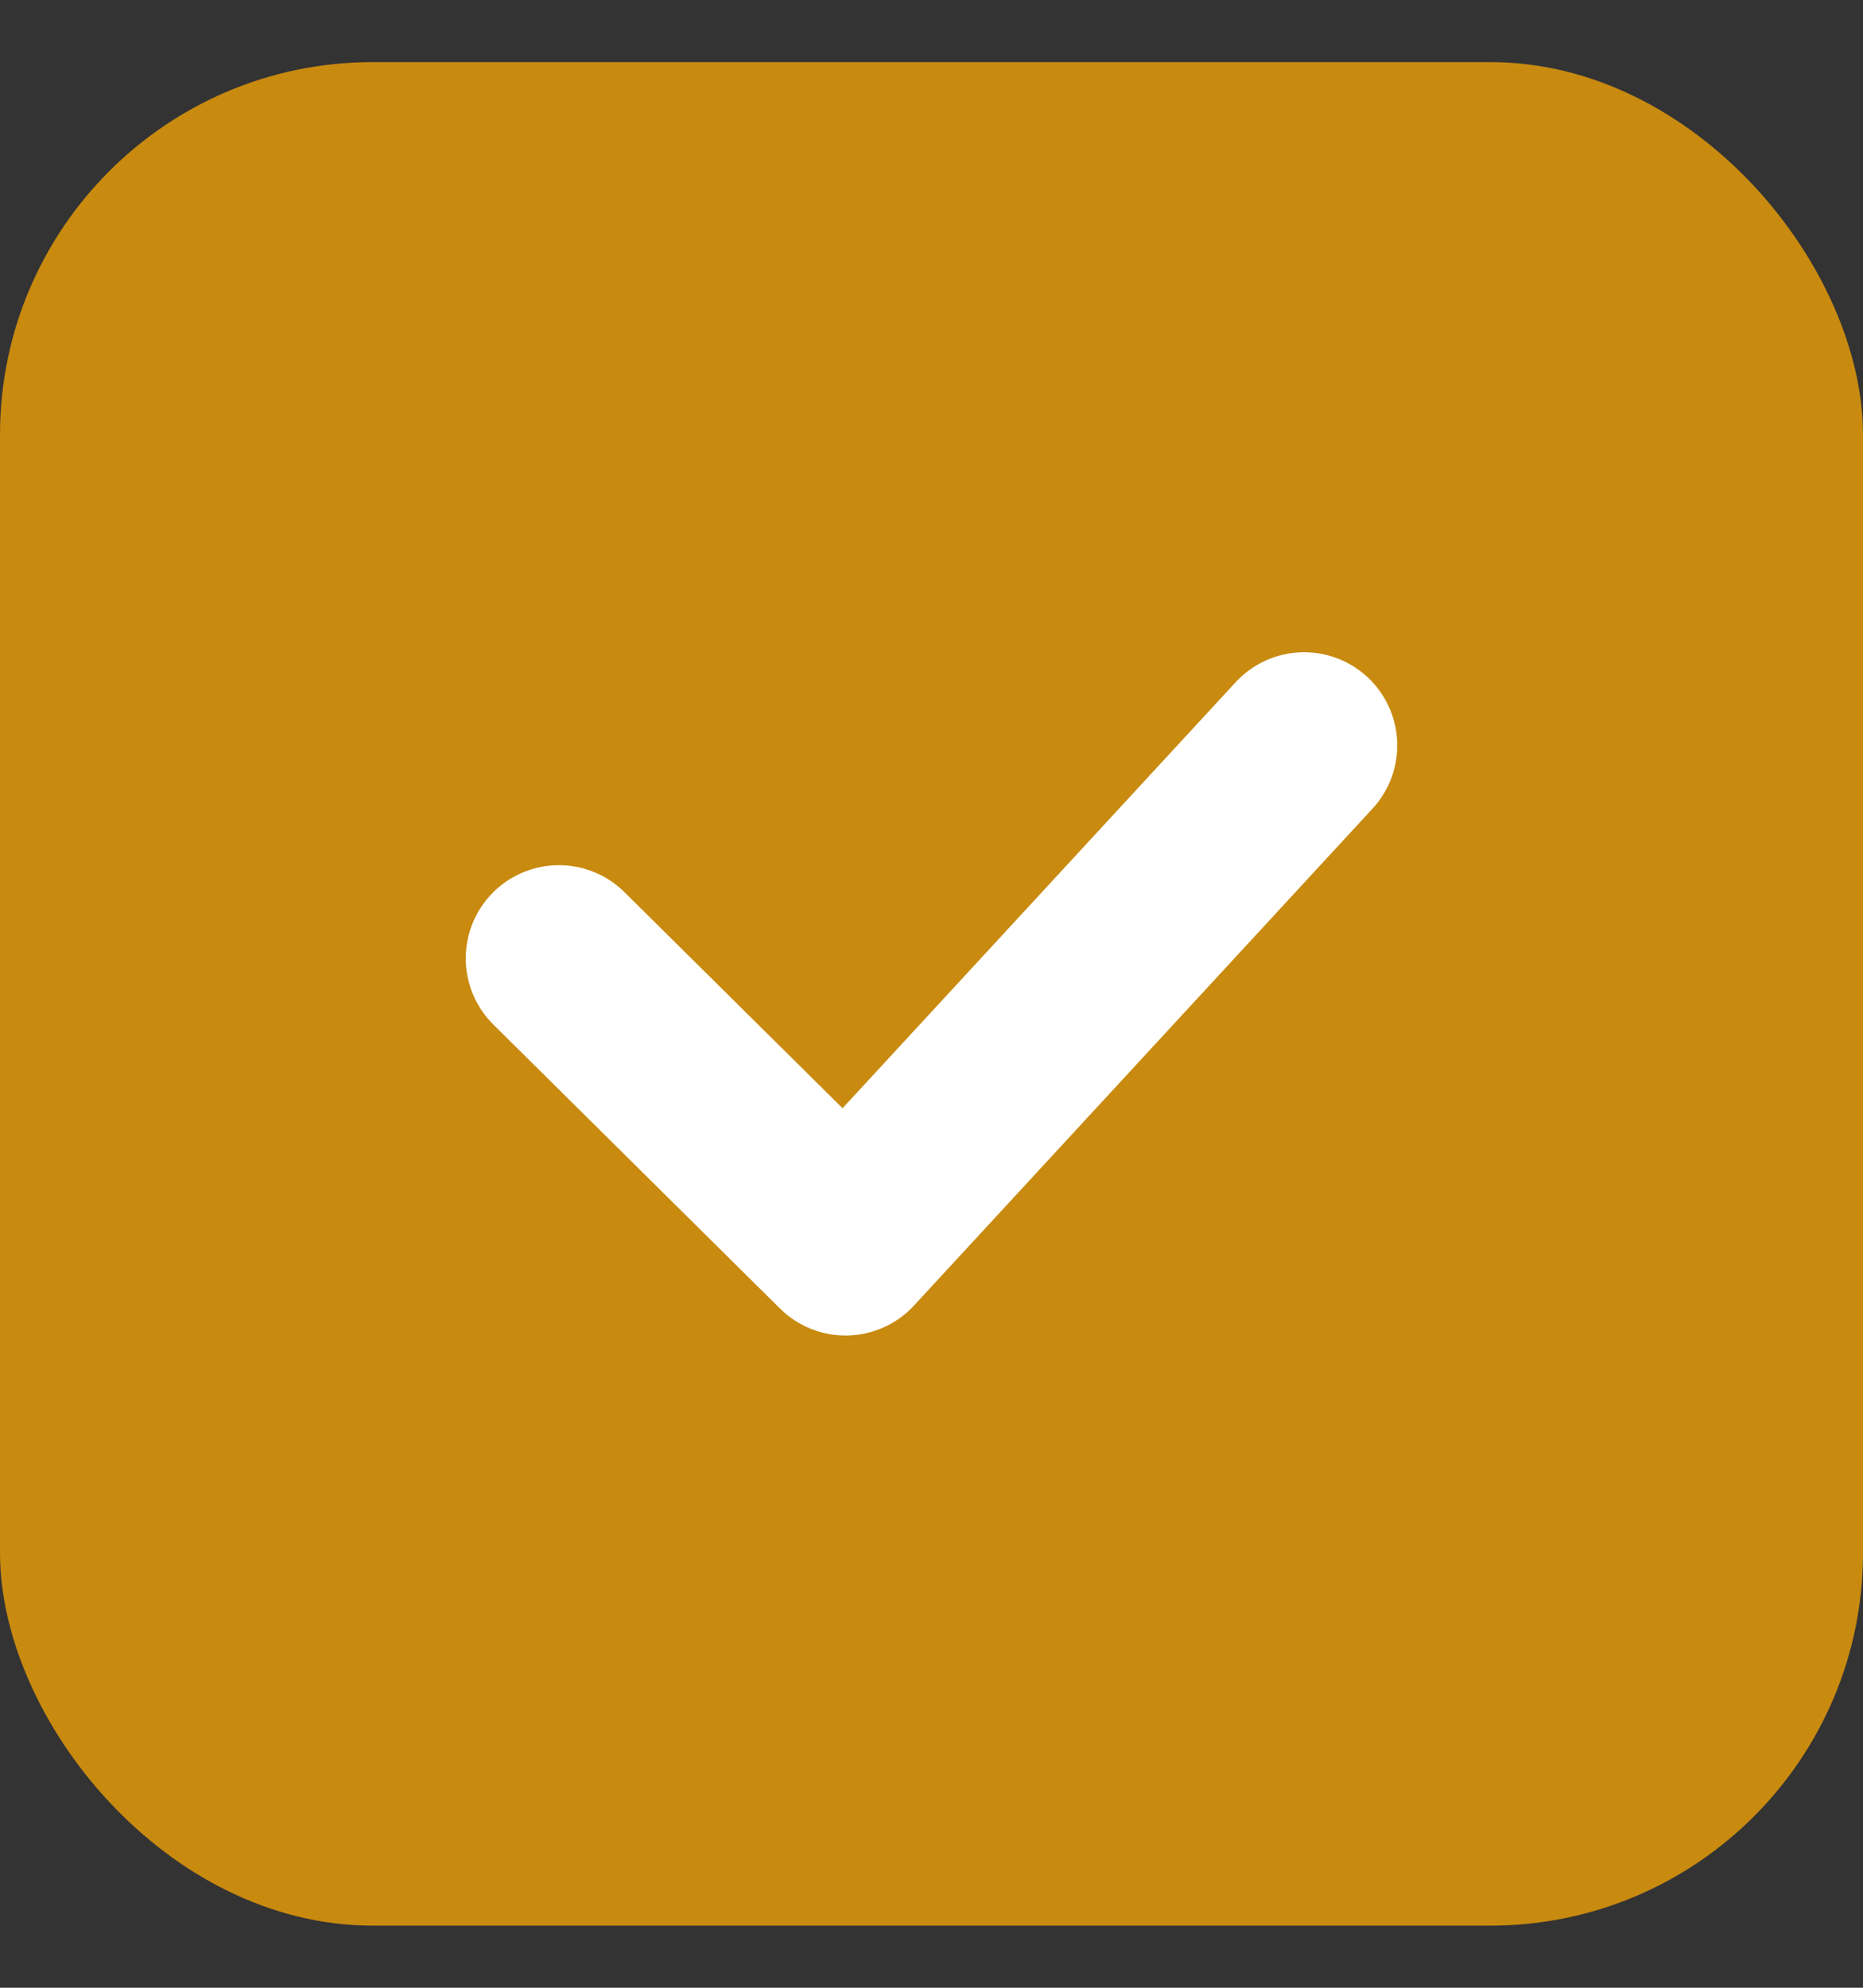 <?xml version="1.0" encoding="UTF-8"?>
<svg xmlns="http://www.w3.org/2000/svg" width="15" height="16" viewBox="0 0 15 16" fill="none">
  <rect x="0" y="0" width="15" height="16" fill="#333333" stroke="none"/>
  <rect y="0.5" width="15" height="15" rx="3" fill="#C88A0F"></rect>
  <path d="M4.5 7.714L6.808 10L10.5 6" stroke="white" stroke-width="1.5" stroke-linecap="round" stroke-linejoin="round"></path>
</svg>
